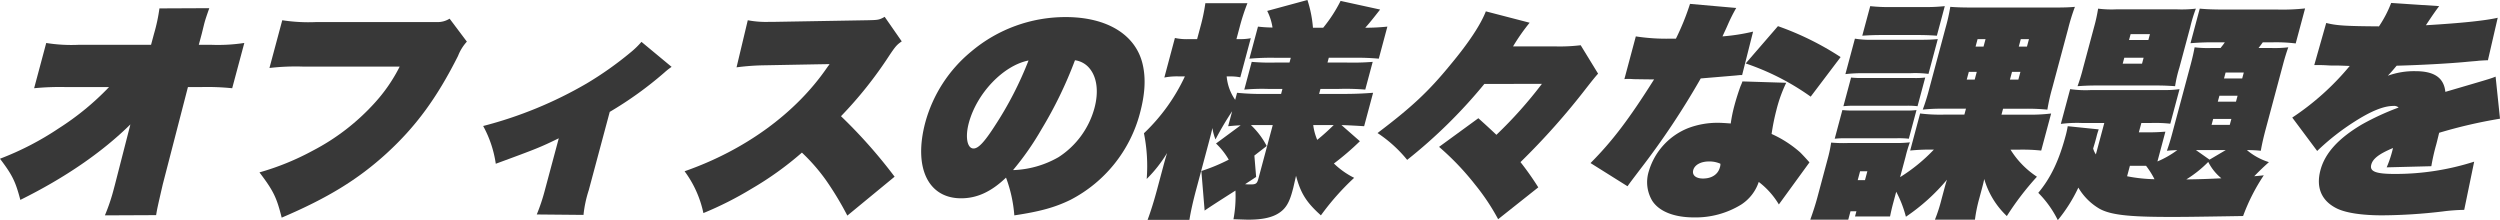 <svg id="グループ_12516" data-name="グループ 12516" xmlns="http://www.w3.org/2000/svg" xmlns:xlink="http://www.w3.org/1999/xlink" width="567.829" height="50" viewBox="0 0 567.829 50">
  <defs>
    <clipPath id="clip-path">
      <rect id="長方形_10220" data-name="長方形 10220" width="567.829" height="50" fill="#383838"/>
    </clipPath>
  </defs>
  <g id="グループ_12515" data-name="グループ 12515" transform="translate(0 0)" clip-path="url(#clip-path)">
    <path id="パス_7253" data-name="パス 7253" d="M29.619,28.946c-6.454,6.354-14.874,12.138-25,17.148-1.1-4.184-1.8-5.629-4.622-9.349a66.535,66.535,0,0,0,13.372-6.921,61.366,61.366,0,0,0,11.39-9.349H15.207a59.736,59.736,0,0,0-7.456.258L10.5,10.455a36.1,36.1,0,0,0,7.43.413H34.309l.665-2.479A39.2,39.2,0,0,0,36.212,2.6l11.326-.052c-.64,1.808-.9,2.582-1.148,3.512l-.558,2.274-.679,2.53H47.84a39.844,39.844,0,0,0,7.652-.413L52.738,20.733a55.971,55.971,0,0,0-7.317-.258H42.684L36.966,42.583c-1.259,5.475-1.259,5.475-1.506,6.973l-11.635.052a43.521,43.521,0,0,0,2.06-6.147c.07-.258.138-.516.208-.774Z" transform="translate(0 -0.692)" fill="#383838"/>
    <path id="パス_7254" data-name="パス 7254" d="M86.03,6.174a39.417,39.417,0,0,0,7.741.413h27.375a5.08,5.08,0,0,0,2.893-.773l3.922,5.216a10.4,10.4,0,0,0-2.009,3.254c-4.846,9.607-9.558,16.012-16.2,22.107-6.5,5.94-13.417,10.175-23.853,14.618-1.144-4.6-1.879-6.1-5.045-10.279A59.1,59.1,0,0,0,92.91,35.822a50.04,50.04,0,0,0,14.049-10.8,36.7,36.7,0,0,0,5.741-8.316H90.9a51.383,51.383,0,0,0-7.779.311Z" transform="translate(-21.92 -1.576)" fill="#383838"/>
    <path id="パス_7255" data-name="パス 7255" d="M193.361,18.721a15.1,15.1,0,0,0-1.637,1.291,83.234,83.234,0,0,1-12.414,8.936l-4.761,17.769a27.063,27.063,0,0,0-1.2,5.63l-10.613-.1a43.147,43.147,0,0,0,1.843-5.526l3.156-11.777c-4.155,2.015-4.741,2.273-14.308,5.785a25.334,25.334,0,0,0-2.867-8.575,92.655,92.655,0,0,0,23.507-9.658,78.357,78.357,0,0,0,9.94-7.025,19.439,19.439,0,0,0,2.51-2.428Z" transform="translate(-40.819 -3.535)" fill="#383838"/>
    <path id="パス_7256" data-name="パス 7256" d="M250.294,50.389a71.648,71.648,0,0,0-4.827-8.006,42.4,42.4,0,0,0-5.491-6.3,73.561,73.561,0,0,1-11.446,8.213A78.187,78.187,0,0,1,217.6,49.82a24.349,24.349,0,0,0-4.272-9.5c13.735-4.8,25.222-13.171,32.329-23.5.159-.206.172-.258.332-.464a1.085,1.085,0,0,0,.252-.362h-.465c-.465,0-.465,0-14.274.258a54.134,54.134,0,0,0-6.374.465L227.68,6.02a22.174,22.174,0,0,0,5.068.362h1.24l20.86-.362c2.39-.052,2.649-.052,3.926-.776l3.877,5.58c-1.072.723-1.441,1.136-2.821,3.2a91.708,91.708,0,0,1-10.978,13.791,114.542,114.542,0,0,1,12.176,13.739Z" transform="translate(-57.836 -1.422)" fill="#383838"/>
    <path id="パス_7257" data-name="パス 7257" d="M306.323,41.781c-3.336,3.2-6.578,4.7-10.194,4.7-7.541,0-10.876-7.025-8.121-17.3a31.617,31.617,0,0,1,10.385-16.011,33.2,33.2,0,0,1,21.472-7.852c9.5,0,16.054,4.08,17.533,10.9.7,3.152.487,6.663-.662,10.951a31.083,31.083,0,0,1-15.809,19.679c-3.5,1.7-6.852,2.634-12.718,3.512a31.136,31.136,0,0,0-1.886-8.575m-8.454-12.4c-.858,3.2-.362,5.784,1.085,5.784,1.085,0,2.453-1.446,4.844-5.166a80.072,80.072,0,0,0,7.64-14.824c-5.728,1.136-11.755,7.438-13.569,14.205m16.5,1.445a63.86,63.86,0,0,1-6.454,9.247,22.091,22.091,0,0,0,10.344-2.945,19.263,19.263,0,0,0,8.154-11.156c.969-3.616.6-6.87-1.065-8.937a5.144,5.144,0,0,0-3.363-1.911,94.041,94.041,0,0,1-7.616,15.7" transform="translate(-77.824 -1.441)" fill="#383838"/>
    <path id="パス_7258" data-name="パス 7258" d="M377.619,21.075a55.2,55.2,0,0,0,6.335.258h3.667l.3-1.136h-3.2a45.924,45.924,0,0,0-5.464.155l1.688-6.3a47.472,47.472,0,0,0,5.33.156h3.254l.291-1.086H386.1a55.487,55.487,0,0,0-5.685.208l1.952-7.284a32.173,32.173,0,0,0,3.3.207A12.324,12.324,0,0,0,384.46,2.48L393.6,0a27.293,27.293,0,0,1,1.255,6.3h2.324A32.823,32.823,0,0,0,401.132.208L410.11,2.17c-2.273,2.894-2.641,3.305-3.38,4.132a48.62,48.62,0,0,0,5.028-.258l-1.952,7.284a52.085,52.085,0,0,0-5.574-.208h-5.784l-.291,1.086h4.236a56.818,56.818,0,0,0,6.032-.156l-1.688,6.3a53.648,53.648,0,0,0-6-.155h-4.183l-.3,1.136h5.785c2.479,0,4.47-.1,6.475-.258l-2.035,7.593c-2.489-.155-3.561-.207-5.148-.258l4.182,3.667a61.244,61.244,0,0,1-5.9,5.062,18.357,18.357,0,0,0,4.6,3.254,57.677,57.677,0,0,0-7.552,8.524c-3.292-2.945-4.6-5.01-5.649-8.988l-.63,2.737c-.056.207-.139.518-.194.723-.679,2.531-1.451,3.874-2.851,4.856-1.6,1.136-3.852,1.652-7.209,1.652-.362,0-1.691-.052-3.33-.1a27.931,27.931,0,0,0,.453-6.508c-3.984,2.531-6.3,4.029-7,4.545l-.742-8.988a41.081,41.081,0,0,0,6.218-2.582,16.348,16.348,0,0,0-2.891-3.668l5.6-4.132c-1.3.052-1.629.1-2.845.207l.914-3.409a69.885,69.885,0,0,0-3.782,6.4,10.577,10.577,0,0,1-.7-2.582c-.281,1.24-.655,2.634-1.084,4.236l-2.616,9.763c-.692,2.582-1.225,4.959-1.531,6.869h-9.5c.732-1.963,1.472-4.338,2.15-6.869l1.176-4.391c.526-1.963.609-2.273,1.1-3.926a30.489,30.489,0,0,1-4.625,5.889,37.711,37.711,0,0,0-.627-10.382,42.619,42.619,0,0,0,9.3-12.914h-1.343a14.911,14.911,0,0,0-3.324.259L363.5,8.626a12.741,12.741,0,0,0,3.185.259h1.859l.733-2.738A42.26,42.26,0,0,0,370.417.725h9.555a46.481,46.481,0,0,0-1.763,5.423l-.734,2.738h.878a11.865,11.865,0,0,0,2.38-.207l-2.381,8.884a11.128,11.128,0,0,0-2.32-.207h-.775a10.951,10.951,0,0,0,1.932,5.321Zm3.147,7.335a17.764,17.764,0,0,1,3.582,4.752l-2.8,2.169.4,4.854c-1.32.879-1.5.982-2.508,1.653a11.138,11.138,0,0,0,1.277.052c1.188,0,1.451-.207,1.741-1.291l3.266-12.191Zm14.152,0a12.427,12.427,0,0,0,.909,3.357c1.454-1.187,2.413-2.066,3.741-3.357Z" transform="translate(-96.641 0)" fill="#383838"/>
    <path id="パス_7259" data-name="パス 7259" d="M453.526,20.021A115.193,115.193,0,0,1,435.99,37.273a29.836,29.836,0,0,0-6.734-6.095c7.776-5.888,11.558-9.4,16.548-15.5,4.184-5.01,6.892-9.142,8.056-12.138l9.948,2.582a44.581,44.581,0,0,0-3.763,5.372h9.349a39.9,39.9,0,0,0,6.009-.259l3.952,6.457c-.66.723-1.279,1.5-2.615,3.2a161.366,161.366,0,0,1-15.011,16.89,65.8,65.8,0,0,1,4.042,5.733l-9.117,7.232a49.405,49.405,0,0,0-5.231-7.851,60.851,60.851,0,0,0-8.187-8.575l8.923-6.509c2.123,1.912,2.618,2.377,4.1,3.771a97.565,97.565,0,0,0,10.332-11.57Z" transform="translate(-116.378 -0.961)" fill="#383838"/>
    <path id="パス_7260" data-name="パス 7260" d="M528.726,2.135a37.305,37.305,0,0,0-1.875,3.719c-.4.929-.632,1.394-1.25,2.737a44.633,44.633,0,0,0,6.954-1.085l-2.488,9.865h-.259c-.258,0-.684.052-1.163.1-1.164.1-1.164.1-7.979.671A177.934,177.934,0,0,1,507.01,38.653c-2.315,3.047-2.315,3.047-2.977,3.978l-8.4-5.269c4.943-4.958,8.779-10.02,14.441-19.008h-.827c-.361,0-.929,0-3.86-.051-.658-.052-1.071-.052-1.277-.052a5.363,5.363,0,0,0-.789.052l2.6-9.711a45.191,45.191,0,0,0,7.867.516h1.24a56.425,56.425,0,0,0,3.2-7.9Zm9.683,44.627a18.033,18.033,0,0,0-4.569-5.114,9.823,9.823,0,0,1-4.019,5.166,19.77,19.77,0,0,1-10.692,2.893c-4.494,0-7.9-1.343-9.474-3.771a8.235,8.235,0,0,1-.783-6.715,15.139,15.139,0,0,1,8.982-9.814,18.732,18.732,0,0,1,6.826-1.188c.516,0,1.536.052,2.8.155a32.747,32.747,0,0,1,.863-4.184c.4-1.5.947-3.151,1.34-4.235.27-.62.27-.62.46-1.137l9.937.311a31.637,31.637,0,0,0-2.229,6.2,49.343,49.343,0,0,0-1.092,5.423,25.561,25.561,0,0,1,6.435,4.132c.165.155.939.929,2.166,2.324ZM522.535,37c-1.859,0-3.255.776-3.574,1.964-.3,1.136.573,1.91,2.225,1.91,1.963,0,3.4-.93,3.829-2.531a2.163,2.163,0,0,0,.118-.827,6.111,6.111,0,0,0-2.6-.517m23.106-14.721a56.482,56.482,0,0,0-14.766-7.542l7.332-8.47a66.157,66.157,0,0,1,14.232,7.025Z" transform="translate(-134.374 -0.326)" fill="#383838"/>
    <path id="パス_7261" data-name="パス 7261" d="M582.883,46.851c-.3,1.136-.461,1.911-.658,2.841H574.27l.319-1.188h-1.343l-.512,1.911h-8.626c.6-1.653,1.184-3.461,1.6-5.01l2.352-8.781a29.935,29.935,0,0,0,.79-3.719,30.847,30.847,0,0,0,3.744.1h11.1a27.384,27.384,0,0,0,3.038-.155,28.463,28.463,0,0,0-.975,3.254l-1.246,4.65a38.935,38.935,0,0,0,7.667-6.25,45.144,45.144,0,0,0-5.376.206l2.256-8.419a36.825,36.825,0,0,0,5.612.257h4.442l.36-1.342h-5.269a38.754,38.754,0,0,0-4.548.207,47.052,47.052,0,0,0,1.493-4.8l3.682-13.739a42.517,42.517,0,0,0,1.08-4.8c1.316.1,2.644.155,5.021.155H619.89c2.066,0,3.217-.052,4.328-.155a45.951,45.951,0,0,0-1.549,5.01l-3.585,13.378a44.276,44.276,0,0,0-1.122,4.959,46.288,46.288,0,0,0-5.058-.207H607.9l-.361,1.342h5.579a39.516,39.516,0,0,0,5.7-.257l-2.256,8.419a40.444,40.444,0,0,0-5.058-.206h-1.912a19.893,19.893,0,0,0,6,6.146,64.568,64.568,0,0,0-6.836,8.936,18.718,18.718,0,0,1-5.131-8.419c-.211.981-.294,1.292-.639,2.582l-.512,1.91a34.174,34.174,0,0,0-.964,4.753h-9.091a35,35,0,0,0,1.5-4.649l.5-1.86c.388-1.445.5-1.859.743-2.582a44.78,44.78,0,0,1-9.332,8.419,25.977,25.977,0,0,0-2.2-5.681ZM571.4,25.519a21.583,21.583,0,0,0,2.865.1H585.42a19.228,19.228,0,0,0,2.817-.1l-1.744,6.508a20.233,20.233,0,0,0-2.916-.1h-11.1a21.483,21.483,0,0,0-2.817.1Zm1.979-7.386a21.6,21.6,0,0,0,2.866.1h11.208a18.8,18.8,0,0,0,2.765-.1l-1.744,6.507a18.537,18.537,0,0,0-2.709-.1H574.554a22.8,22.8,0,0,0-2.921.1Zm.87-8.833a22.151,22.151,0,0,0,4.115.258h10.485c2.117,0,3.01-.051,4.225-.155l-2.118,7.9a23.789,23.789,0,0,0-4.141-.155H576.327a33.1,33.1,0,0,0-4.239.206Zm.637,32.128h1.652l.539-2.015h-1.652Zm2.84-39.514a38.121,38.121,0,0,0,4.851.206H589.7a40.973,40.973,0,0,0,4.962-.206l-1.8,6.715c-1.418-.1-2.489-.156-4.865-.156h-7.129c-2.272,0-3.422.052-4.948.156Zm22.393,14.928-.471,1.756h1.808l.47-1.756ZM602.11,9.4l-.456,1.7h1.808l.456-1.7Zm7.35,9.194h1.911l.471-1.756h-1.911Zm2.007-7.489h1.859l.456-1.7h-1.859Z" transform="translate(-152.939 -0.519)" fill="#383838"/>
    <path id="パス_7262" data-name="パス 7262" d="M662.223,37.384a21.631,21.631,0,0,0,4.514-2.582c-1.15.052-1.357.052-2.366.155.422-1.188.778-2.324,1.138-3.667l4.276-15.96c.4-1.5.655-2.634.884-3.874a24.761,24.761,0,0,0,3.935.155h1.963c.4-.517.542-.671.966-1.292H674.9c-1.653,0-3.319.053-5.168.208l2.1-7.852c1.714.155,3.3.206,6.039.206h11.672a47.265,47.265,0,0,0,6.216-.257l-2.131,7.954a36.831,36.831,0,0,0-5.045-.259h-2.427c-.411.569-.411.569-.966,1.292h2.738a26.577,26.577,0,0,0,4.018-.155c-.421,1.188-.749,2.222-1.206,3.926L686.8,30.1c-.415,1.55-.848,3.357-1.095,4.855a27.4,27.4,0,0,0-3.16-.155,14.271,14.271,0,0,0,5,2.737c-1.495,1.344-2.127,1.963-3.337,3.2.686-.052,1.113-.1,2.173-.207a43.791,43.791,0,0,0-4.7,9.246c-12.348.206-13.742.206-16.635.206-9.349,0-13.46-.464-15.979-1.859a13.4,13.4,0,0,1-4.807-4.8,34.9,34.9,0,0,1-4.665,7.386,23.483,23.483,0,0,0-4.435-6.2c2.811-3.358,4.7-7.335,6.184-12.862a21.716,21.716,0,0,0,.506-2.272l7.037.722a17.85,17.85,0,0,0-.55,1.86c-.249.929-.318,1.188-.715,2.479a4.546,4.546,0,0,0,.62,1.343l1.91-7.128h-4.958a28.584,28.584,0,0,0-4.911.206l2.118-7.9a25.249,25.249,0,0,0,4.8.207h16.321a24.062,24.062,0,0,0,3.723-.207l-2.1,7.852a31.452,31.452,0,0,0-4.607-.155H658.57L658,30.773h1.859c1.911,0,2.7-.052,4.173-.155ZM647.818,6.91a35.951,35.951,0,0,0,.929-4.236,24.674,24.674,0,0,0,4.245.155h13.532a27.71,27.71,0,0,0,4.432-.155,32.265,32.265,0,0,0-1.289,4.236L667.2,16.1a28.152,28.152,0,0,0-.966,4.184c-1.572-.1-2.593-.155-4.193-.155H648.356c-1.6,0-2.7.052-4.278.155a42.427,42.427,0,0,0,1.275-4.184Zm6.515,8.265h4.39l.359-1.343h-4.389Zm1,25.568a35.3,35.3,0,0,0,6.225.672,19.337,19.337,0,0,0-1.921-3.048h-3.667Zm.439-30.94h4.391l.359-1.343h-4.389Zm13,31.663c3.009-.051,4.83-.1,7.972-.259a11.554,11.554,0,0,1-2.981-3.719,26.324,26.324,0,0,1-4.991,3.978m5.284-4.494,3.681-2.17h-6.766Zm.465-7.9h4.132l.359-1.343h-4.131Zm1.412-5.268h4.131l.361-1.343H676.3Zm1.412-5.269h4.132l.359-1.343h-4.132Z" transform="translate(-172.202 -0.711)" fill="#383838"/>
    <path id="パス_7263" data-name="パス 7263" d="M722.015,5.467c2.276.568,4.093.723,11.981.774A26.355,26.355,0,0,0,736.766.922l10.911.723q-.932,1.161-3.022,4.338c7.821-.465,13.448-1.033,16.313-1.7l-2.226,9.658c-.465,0-.465,0-2.093.1-.221.051-1.01.1-2.225.206-4.036.413-10.744.774-16.416.929-.83.982-1.069,1.292-2,2.273a17.573,17.573,0,0,1,6.268-1.034c4.287,0,6.468,1.5,6.8,4.7,10.255-3,10.255-3,11.412-3.461l1,9.555a110.459,110.459,0,0,0-13.823,3.2c-.516,2.117-.516,2.117-.668,2.686a46.315,46.315,0,0,0-1.108,4.907l-10.14.258a25.769,25.769,0,0,0,1.434-4.39c-3.2,1.343-4.576,2.427-4.936,3.77-.415,1.55.983,2.118,5.372,2.118a58.73,58.73,0,0,0,18-2.789l-2.262,10.95a41.507,41.507,0,0,0-4.9.362,120.829,120.829,0,0,1-13.716.878c-4.493,0-8.073-.518-10.186-1.5-3.572-1.7-4.924-4.752-3.846-8.78,1.039-3.875,4.107-7.232,9.445-10.383a58.821,58.821,0,0,1,8.308-3.822,1.548,1.548,0,0,0-1.195-.361c-2.17,0-5.005,1.136-8.74,3.512a53.822,53.822,0,0,0-8.566,6.714L714.3,26.954A59.639,59.639,0,0,0,727.354,15.23c-2.606-.1-2.71-.1-3.278-.1a18.786,18.786,0,0,1-2-.051c-.967-.052-1.638-.052-1.9-.052H719.3Z" transform="translate(-193.657 -0.25)" fill="#383838"/>
  </g>
</svg>
